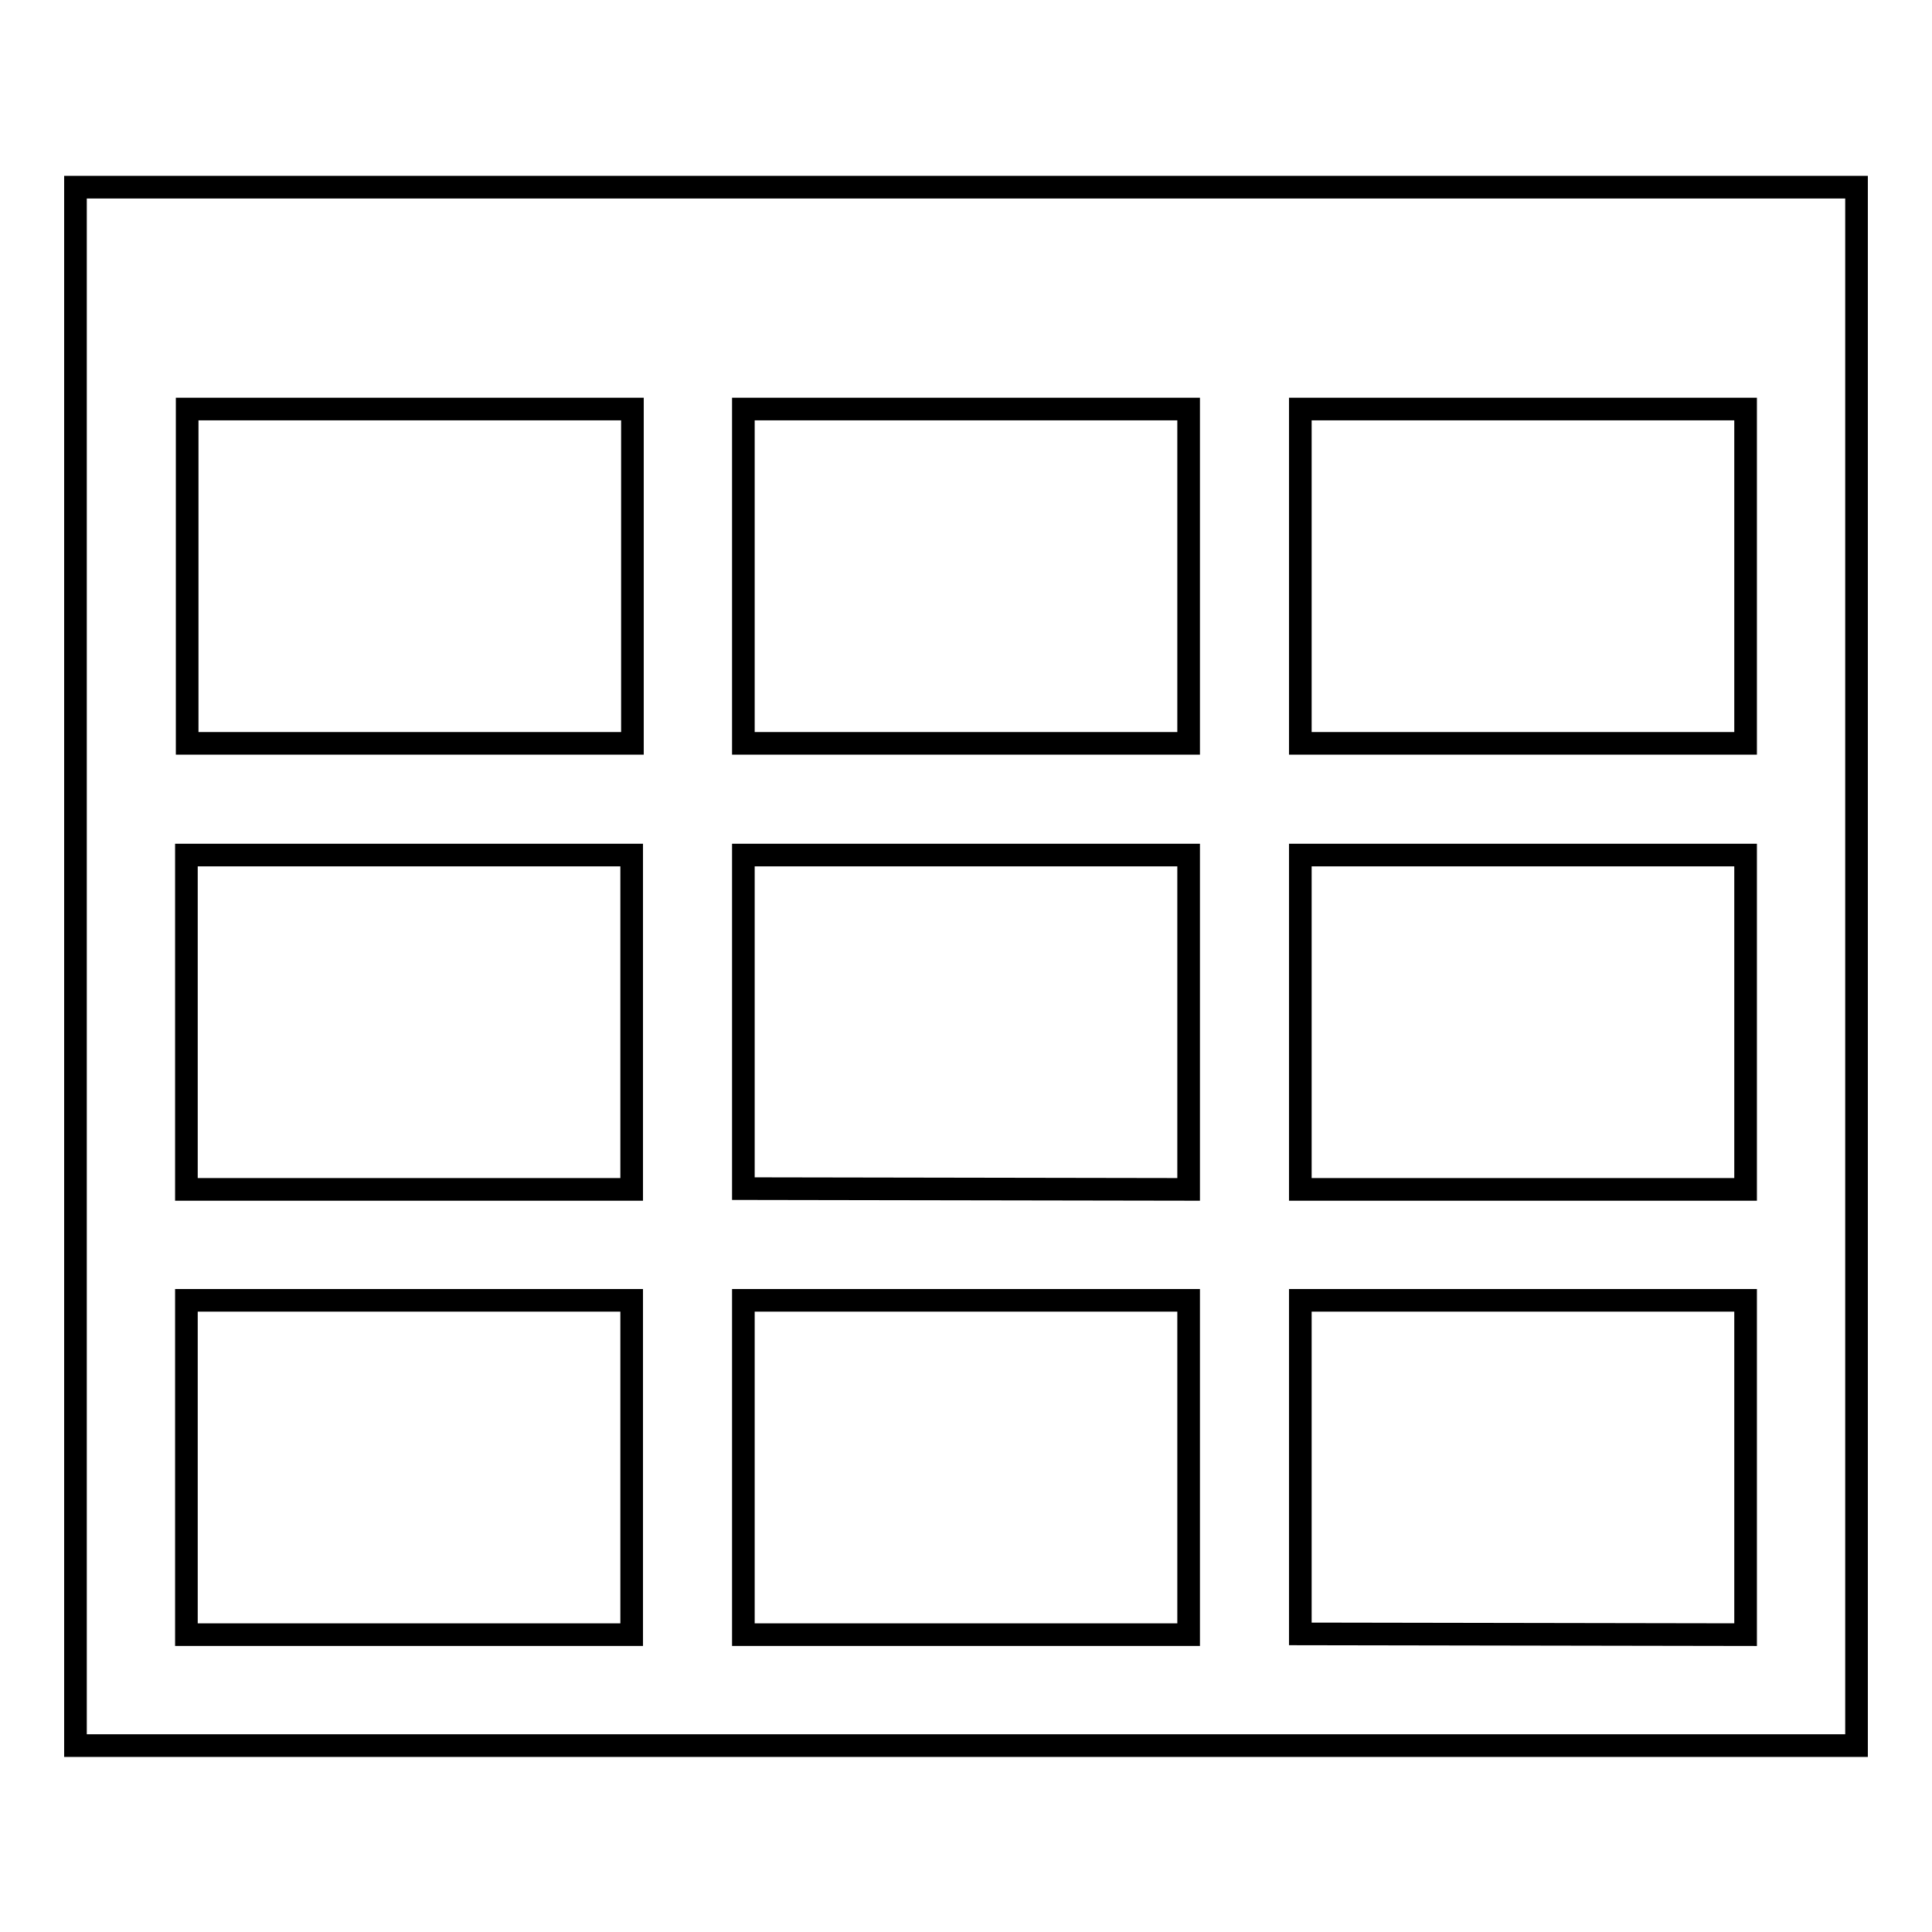 <?xml version="1.0" encoding="utf-8"?>
<!-- Svg Vector Icons : http://www.onlinewebfonts.com/icon -->
<!DOCTYPE svg PUBLIC "-//W3C//DTD SVG 1.1//EN" "http://www.w3.org/Graphics/SVG/1.1/DTD/svg11.dtd">
<svg version="1.1" xmlns="http://www.w3.org/2000/svg" xmlns:xlink="http://www.w3.org/1999/xlink" x="0px" y="0px" viewBox="0 0 256 256" enable-background="new 0 0 256 256" xml:space="preserve">
<g><g><path stroke-width="3" fill-opacity="0" stroke="#000000"  d="M10,24.8v206.5h236V24.8H10L10,24.8z M98.5,157.5v-44.2h59v44.3L98.5,157.5L98.5,157.5z M157.5,172.3v44.3h-59v-44.3H157.5L157.5,172.3z M157.5,54.2v44.3h-59V54.2H157.5L157.5,54.2z M83.8,54.2v44.3h-59V54.2H83.8L83.8,54.2z M24.7,113.3h59v44.3h-59V113.3L24.7,113.3z M172.3,113.3h59v44.3h-59V113.3L172.3,113.3z M172.3,98.5V54.2h59v44.3H172.3L172.3,98.5z M24.7,172.3h59v44.3h-59V172.3L24.7,172.3z M172.3,216.5v-44.2h59v44.3L172.3,216.5L172.3,216.5z"/></g></g>
</svg>